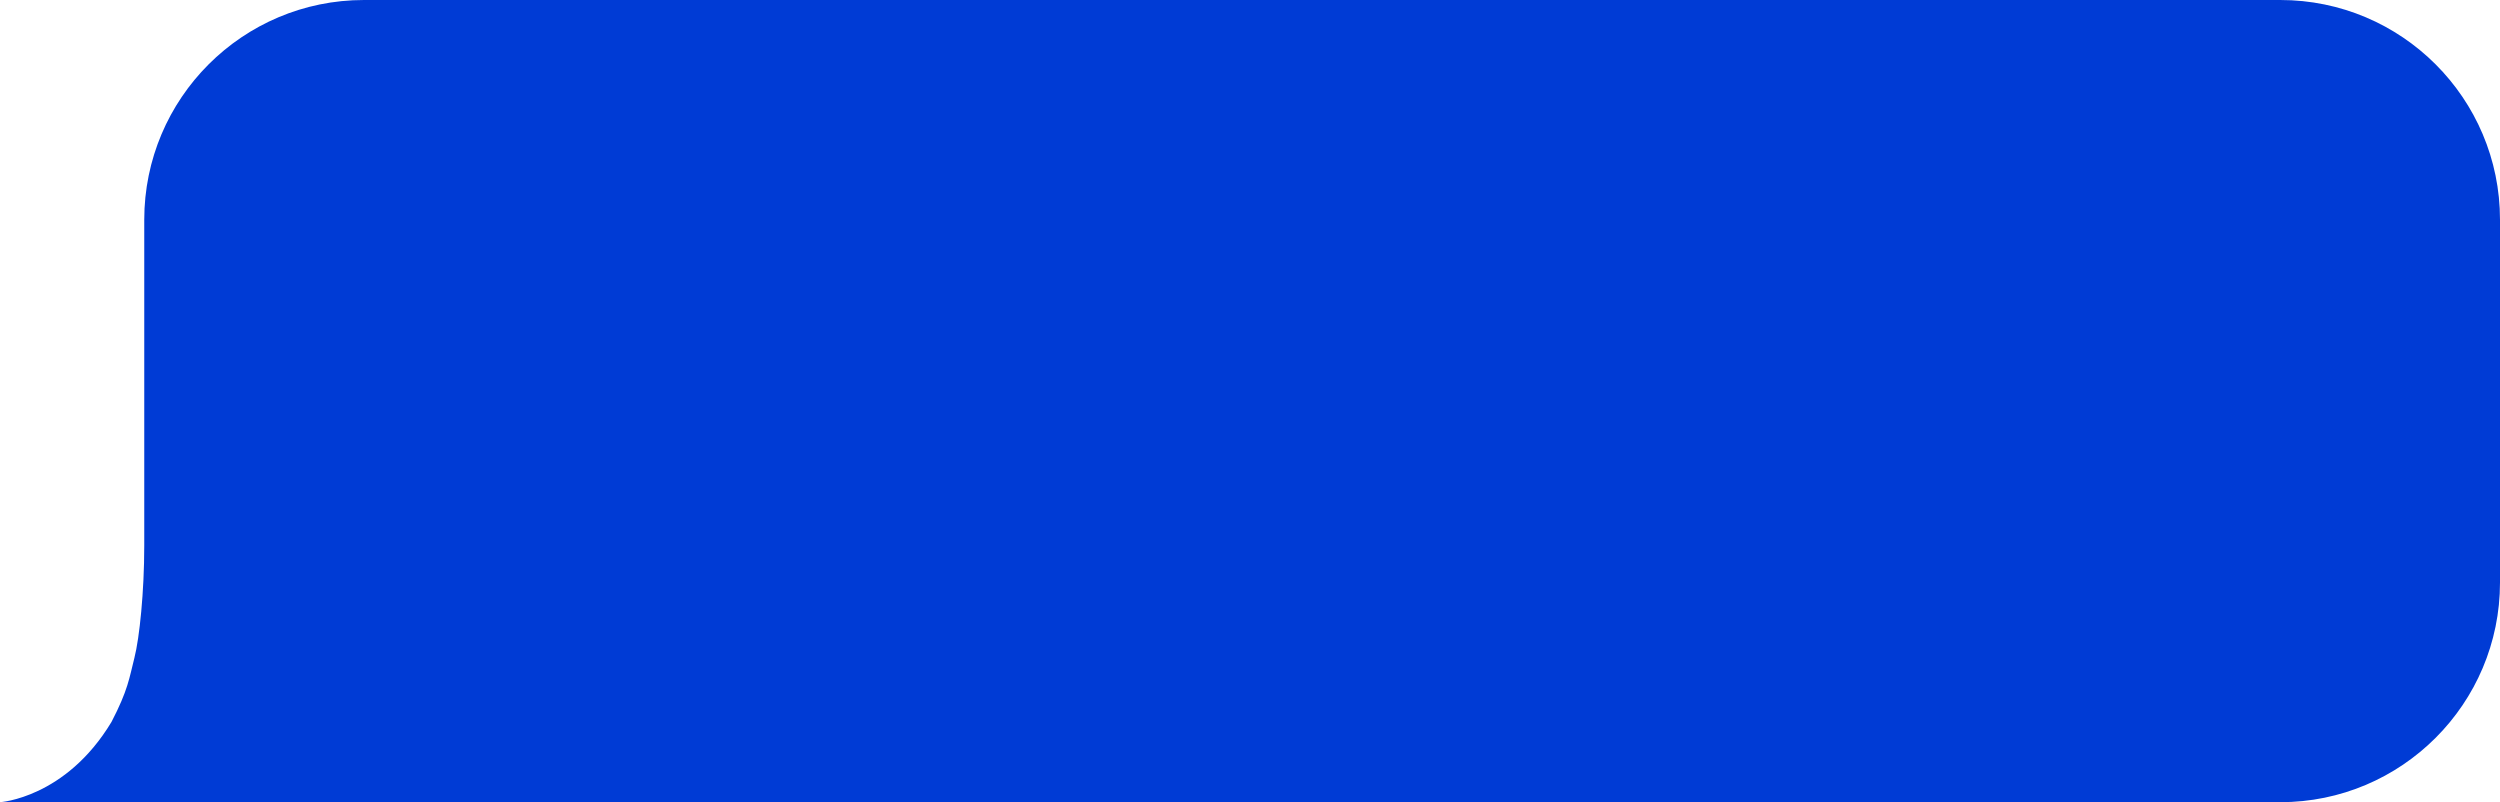 <?xml version="1.0" encoding="UTF-8"?> <svg xmlns="http://www.w3.org/2000/svg" width="910" height="292" viewBox="0 0 910 292" fill="none"> <path d="M52.508 79.995C52.508 35.812 88.325 0 132.508 0H830C874.183 0 910 35.817 910 80V212C910 256.183 874.183 292 830 292H85.922H0C0 292 23.867 290.54 40.574 262.8C46.65 251.12 47.073 246.74 48.928 239.44C50.782 232.14 52.508 215.481 52.508 198.56C52.508 165.197 52.508 119.274 52.508 79.995Z" fill="#003BD5"></path> </svg> 